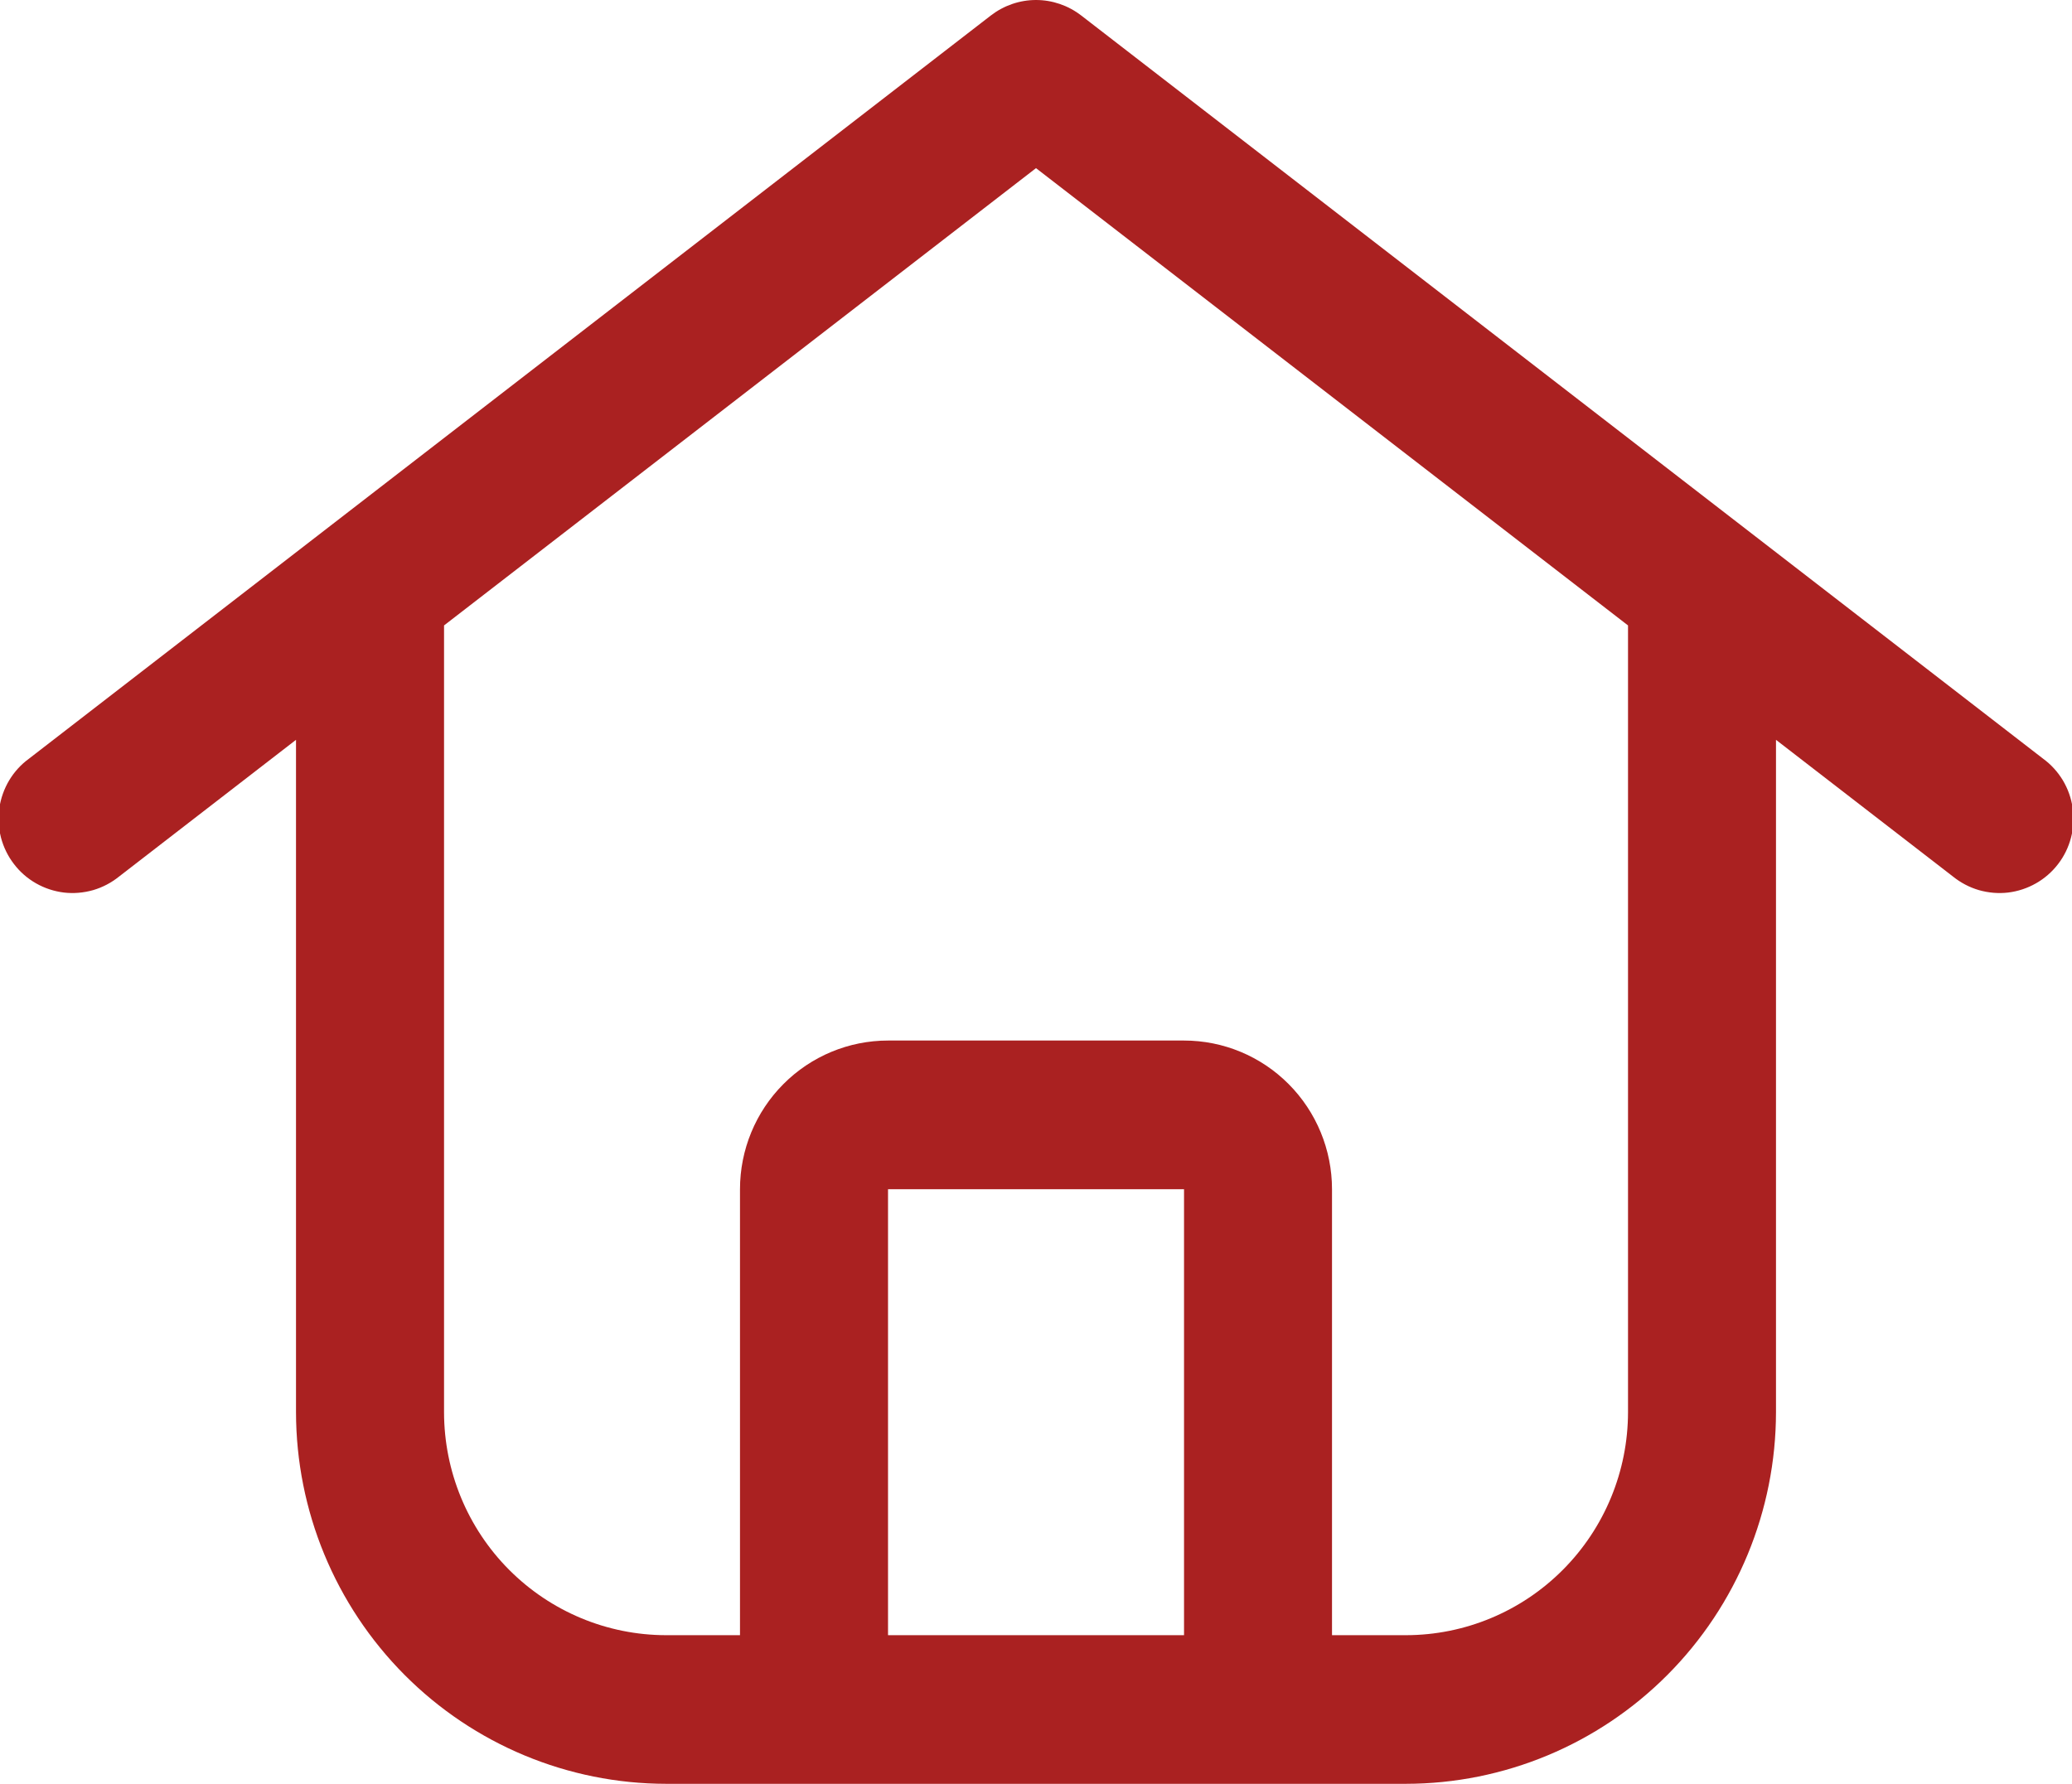 <svg width="36" height="31" viewBox="0 0 36 31" fill="none" xmlns="http://www.w3.org/2000/svg">
<g clip-path="url(#clip0_16_203)">
<path d="M0.503 13.185L17.217 0.268C17.442 0.095 17.717 0 18 0C18.284 0 18.559 0.095 18.784 0.268L35.498 13.185C35.637 13.286 35.753 13.415 35.842 13.562C35.93 13.71 35.988 13.874 36.012 14.045C36.037 14.215 36.027 14.389 35.983 14.556C35.94 14.722 35.864 14.879 35.759 15.015C35.654 15.152 35.524 15.266 35.374 15.351C35.225 15.436 35.061 15.49 34.891 15.511C34.72 15.531 34.548 15.516 34.383 15.469C34.218 15.421 34.065 15.34 33.931 15.232L30.857 12.857V24.542C30.855 26.254 30.178 27.895 28.972 29.106C27.767 30.317 26.133 30.998 24.429 31H11.572C9.867 30.998 8.233 30.317 7.028 29.106C5.823 27.895 5.145 26.254 5.143 24.542V12.857L2.07 15.232C1.936 15.34 1.783 15.421 1.618 15.469C1.453 15.516 1.28 15.531 1.11 15.511C0.94 15.49 0.775 15.436 0.626 15.351C0.477 15.266 0.346 15.152 0.242 15.015C0.137 14.879 0.061 14.722 0.017 14.556C-0.026 14.389 -0.036 14.215 -0.012 14.045C0.013 13.874 0.071 13.71 0.159 13.562C0.247 13.415 0.364 13.286 0.503 13.185ZM15.429 28.417H20.572V20.667H15.429V28.417ZM7.715 24.542C7.716 25.569 8.122 26.554 8.845 27.28C9.569 28.007 10.549 28.416 11.572 28.417H12.857V20.667C12.857 19.982 13.128 19.324 13.611 18.84C14.093 18.355 14.747 18.083 15.429 18.083H20.572C21.254 18.083 21.908 18.355 22.39 18.84C22.872 19.324 23.143 19.982 23.143 20.667V28.417H24.429C25.451 28.416 26.432 28.007 27.155 27.28C27.878 26.554 28.285 25.569 28.286 24.542V10.869L18 2.922L7.715 10.869V24.542Z" fill="#AA2121"/>
</g>
<defs>
<clipPath id="clip0_16_203">
<rect width="36" height="31" fill="white" transform="matrix(-1 0 0 1 36 0)"/>
</clipPath>
</defs>
</svg>
